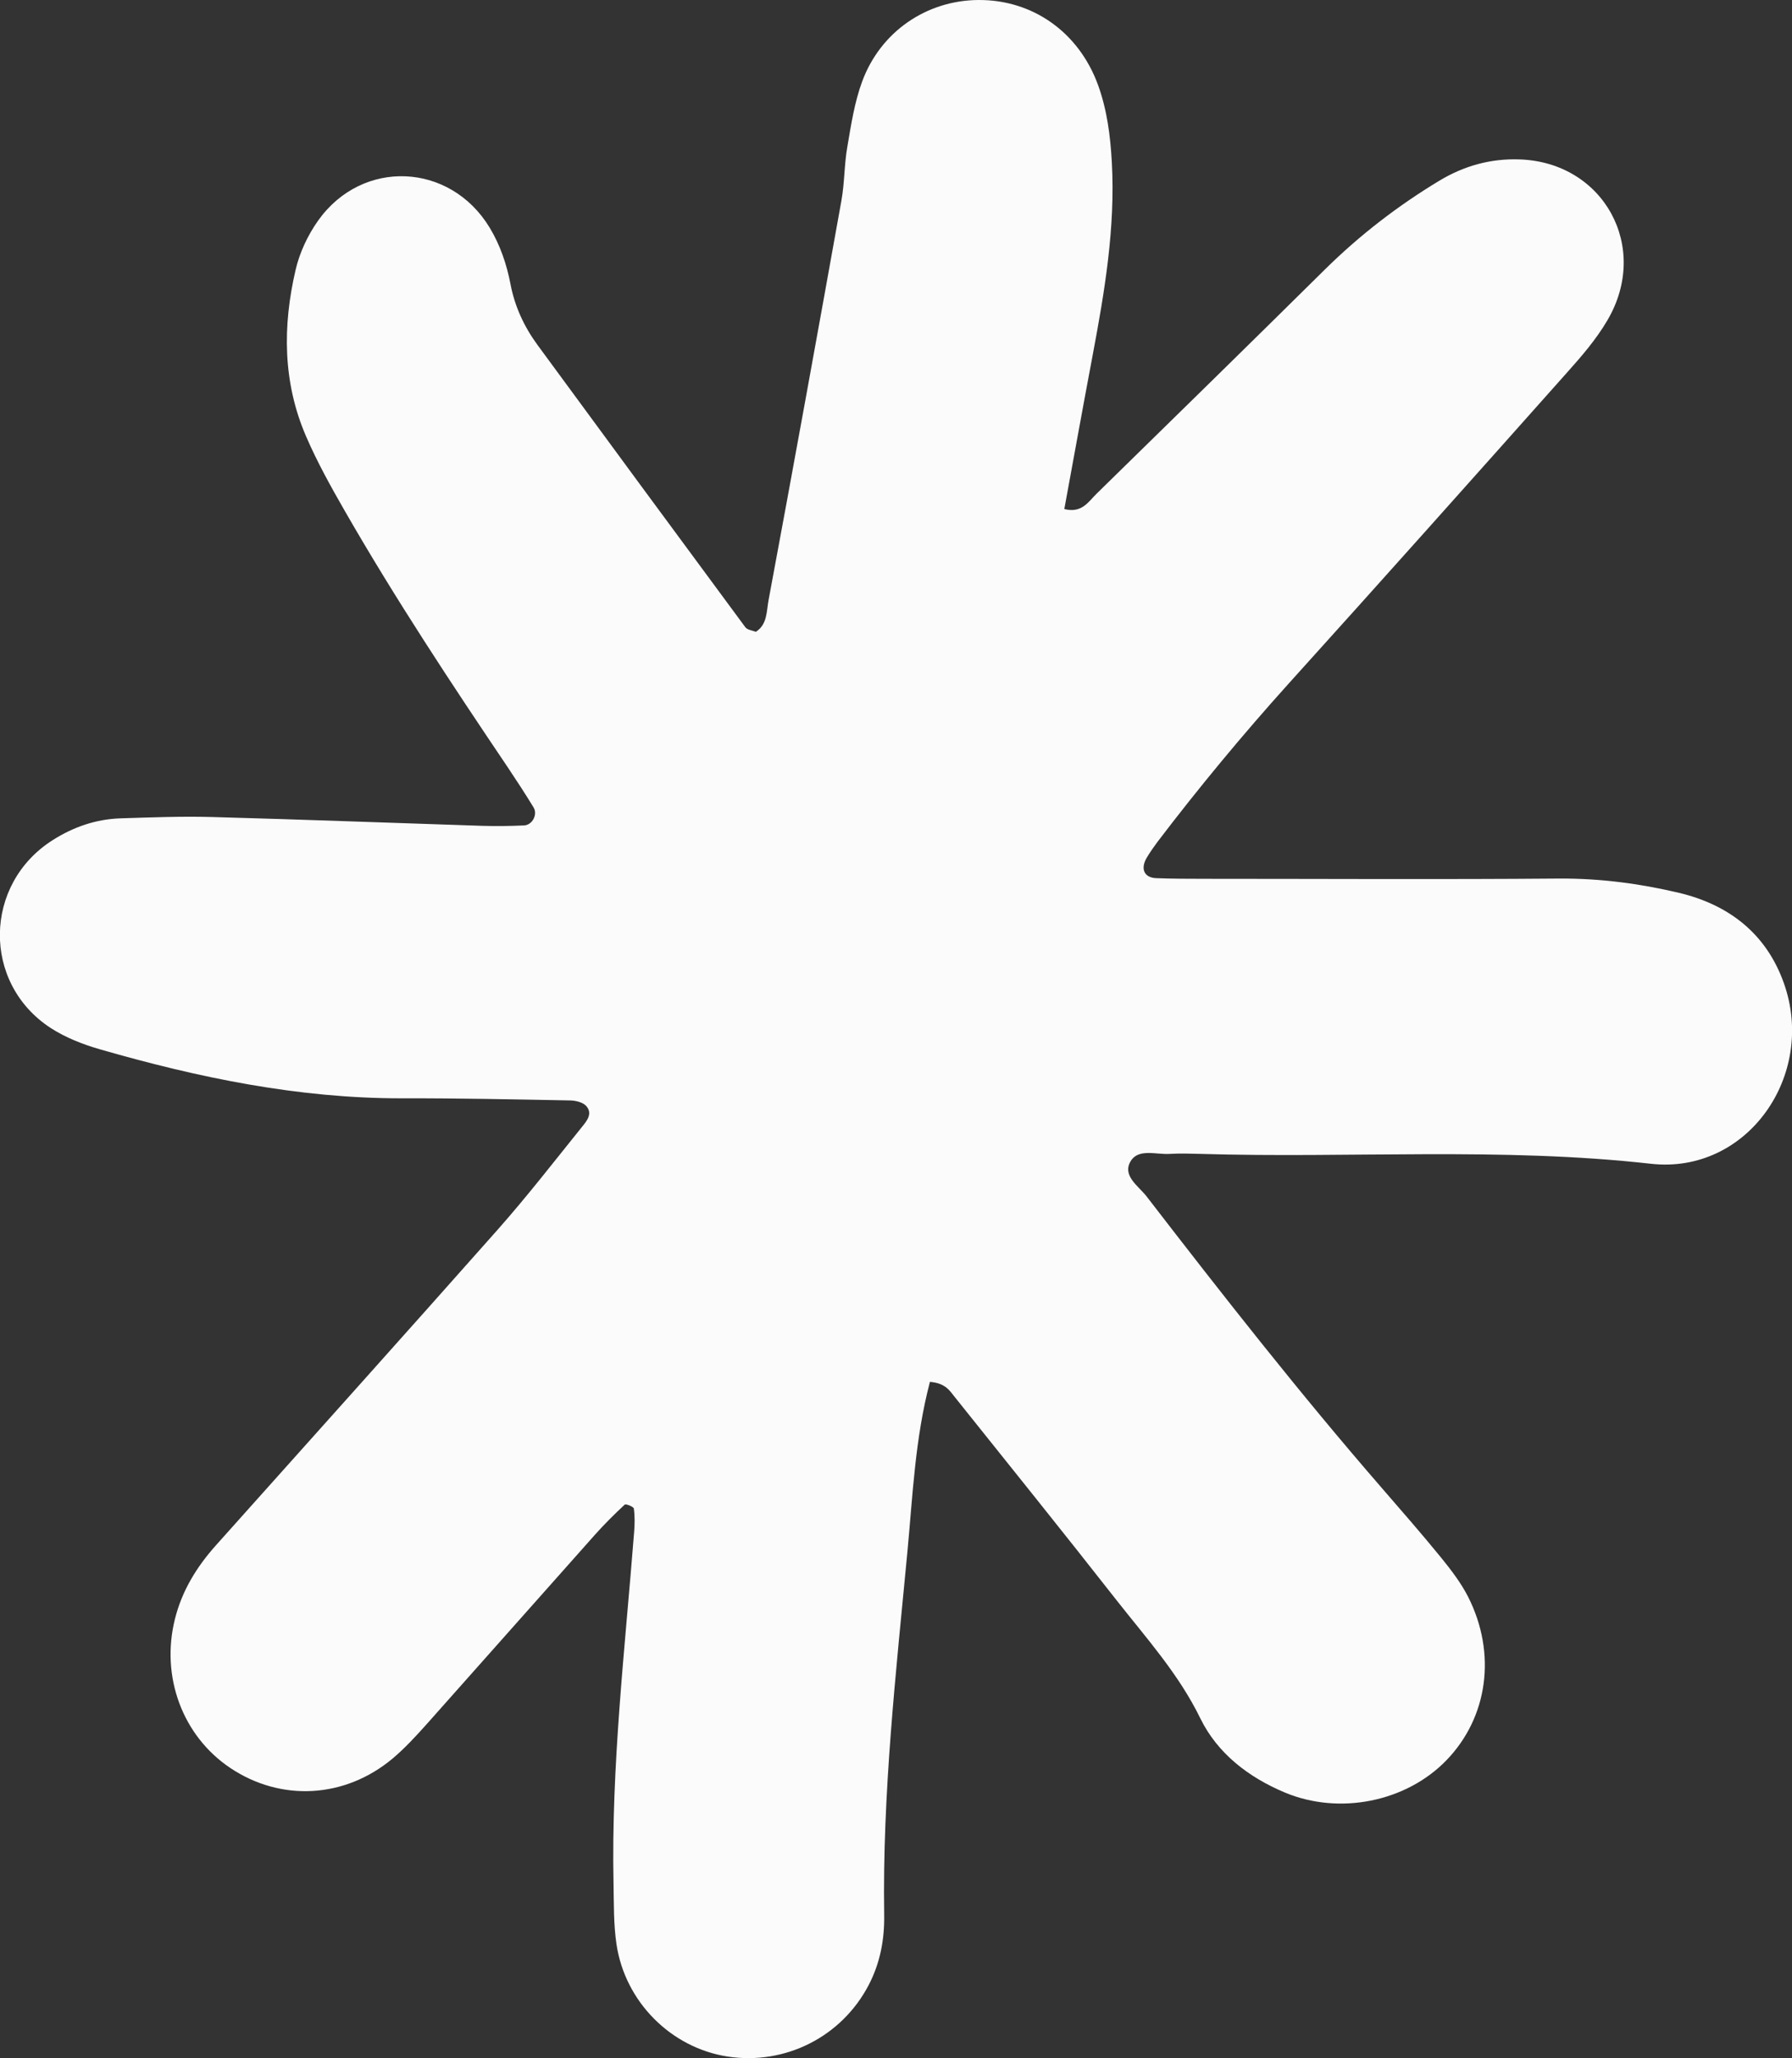<svg width="27" height="31" viewBox="0 0 27 31" fill="none" xmlns="http://www.w3.org/2000/svg">
<rect x="0" y="0" width="27" height="31" fill="#333333" stroke="none"/>
<g clip-path="url(#clip0_350_6888)">
<path d="M14.01 20.817C13.786 21.672 13.752 22.526 13.672 23.371C13.5 25.189 13.294 27.007 13.322 28.839C13.328 29.21 13.262 29.565 13.088 29.898C12.682 30.675 11.834 31.107 10.962 30.974C10.112 30.843 9.416 30.151 9.288 29.279C9.244 28.978 9.25 28.672 9.244 28.368C9.208 26.596 9.416 24.84 9.554 23.079C9.564 22.96 9.566 22.837 9.55 22.72C9.546 22.694 9.43 22.645 9.412 22.662C9.258 22.805 9.108 22.954 8.966 23.113C8.118 24.064 7.274 25.02 6.426 25.971C6.264 26.152 6.098 26.332 5.914 26.487C5.194 27.088 4.232 27.138 3.47 26.628C2.75 26.146 2.418 25.252 2.636 24.383C2.742 23.959 2.962 23.601 3.25 23.278C4.666 21.694 6.086 20.114 7.496 18.523C7.938 18.024 8.348 17.495 8.766 16.976C8.838 16.887 8.938 16.772 8.83 16.655C8.78 16.601 8.674 16.576 8.594 16.574C7.748 16.558 6.902 16.54 6.054 16.542C4.498 16.544 2.992 16.232 1.506 15.804C1.248 15.73 0.986 15.627 0.762 15.482C-0.274 14.805 -0.25 13.313 0.796 12.652C1.108 12.454 1.45 12.336 1.822 12.325C2.276 12.311 2.728 12.293 3.182 12.305C4.542 12.342 5.902 12.394 7.262 12.438C7.472 12.444 7.684 12.442 7.896 12.432C8.02 12.426 8.104 12.269 8.04 12.162C7.914 11.955 7.78 11.751 7.646 11.55C6.796 10.29 5.958 9.022 5.2 7.704C4.988 7.335 4.78 6.962 4.612 6.573C4.26 5.761 4.256 4.912 4.454 4.064C4.514 3.804 4.638 3.541 4.792 3.324C5.458 2.385 6.782 2.445 7.378 3.429C7.536 3.691 7.634 3.979 7.692 4.281C7.756 4.616 7.896 4.918 8.096 5.192C9.138 6.611 10.182 8.03 11.23 9.447C11.26 9.488 11.334 9.494 11.388 9.516C11.564 9.405 11.548 9.203 11.58 9.038C11.954 7.032 12.318 5.027 12.678 3.019C12.726 2.751 12.72 2.471 12.768 2.203C12.824 1.875 12.876 1.536 12.99 1.228C13.268 0.474 13.962 0.006 14.74 5.53493e-05C15.558 -0.006 16.254 0.484 16.544 1.28C16.68 1.655 16.73 2.046 16.752 2.445C16.806 3.429 16.644 4.388 16.464 5.345C16.318 6.119 16.178 6.895 16.036 7.667C16.302 7.734 16.4 7.555 16.522 7.436C17.672 6.311 18.822 5.186 19.966 4.055C20.488 3.541 21.062 3.098 21.688 2.721C22.06 2.497 22.462 2.385 22.898 2.401C24.164 2.445 24.868 3.723 24.218 4.825C24.05 5.112 23.828 5.368 23.606 5.616C22.214 7.18 20.818 8.744 19.414 10.298C18.722 11.066 18.064 11.86 17.438 12.682C17.384 12.755 17.332 12.829 17.284 12.908C17.178 13.079 17.234 13.218 17.418 13.226C17.66 13.236 17.902 13.235 18.144 13.236C19.928 13.236 21.712 13.247 23.496 13.232C24.108 13.229 24.704 13.307 25.292 13.446C26.042 13.623 26.612 14.057 26.878 14.809C27.37 16.195 26.326 17.689 24.876 17.528C22.61 17.274 20.346 17.447 18.082 17.379C17.93 17.375 17.78 17.37 17.628 17.379C17.424 17.393 17.156 17.294 17.038 17.485C16.9 17.707 17.156 17.864 17.276 18.02C18.426 19.511 19.588 20.993 20.824 22.416C21.122 22.76 21.422 23.103 21.71 23.456C21.862 23.643 22.014 23.841 22.122 24.054C22.552 24.907 22.418 25.866 21.794 26.511C21.186 27.14 20.18 27.34 19.362 26.999C18.812 26.769 18.344 26.409 18.086 25.882C17.76 25.213 17.274 24.675 16.826 24.105C16.02 23.077 15.2 22.059 14.384 21.039C14.31 20.948 14.248 20.833 14.014 20.813L14.01 20.817Z" fill="#FBFBFB"/>
</g>
<defs>
<clipPath id="clip0_350_6888">
<rect width="27" height="31" fill="white"/>
</clipPath>
</defs>
</svg>
